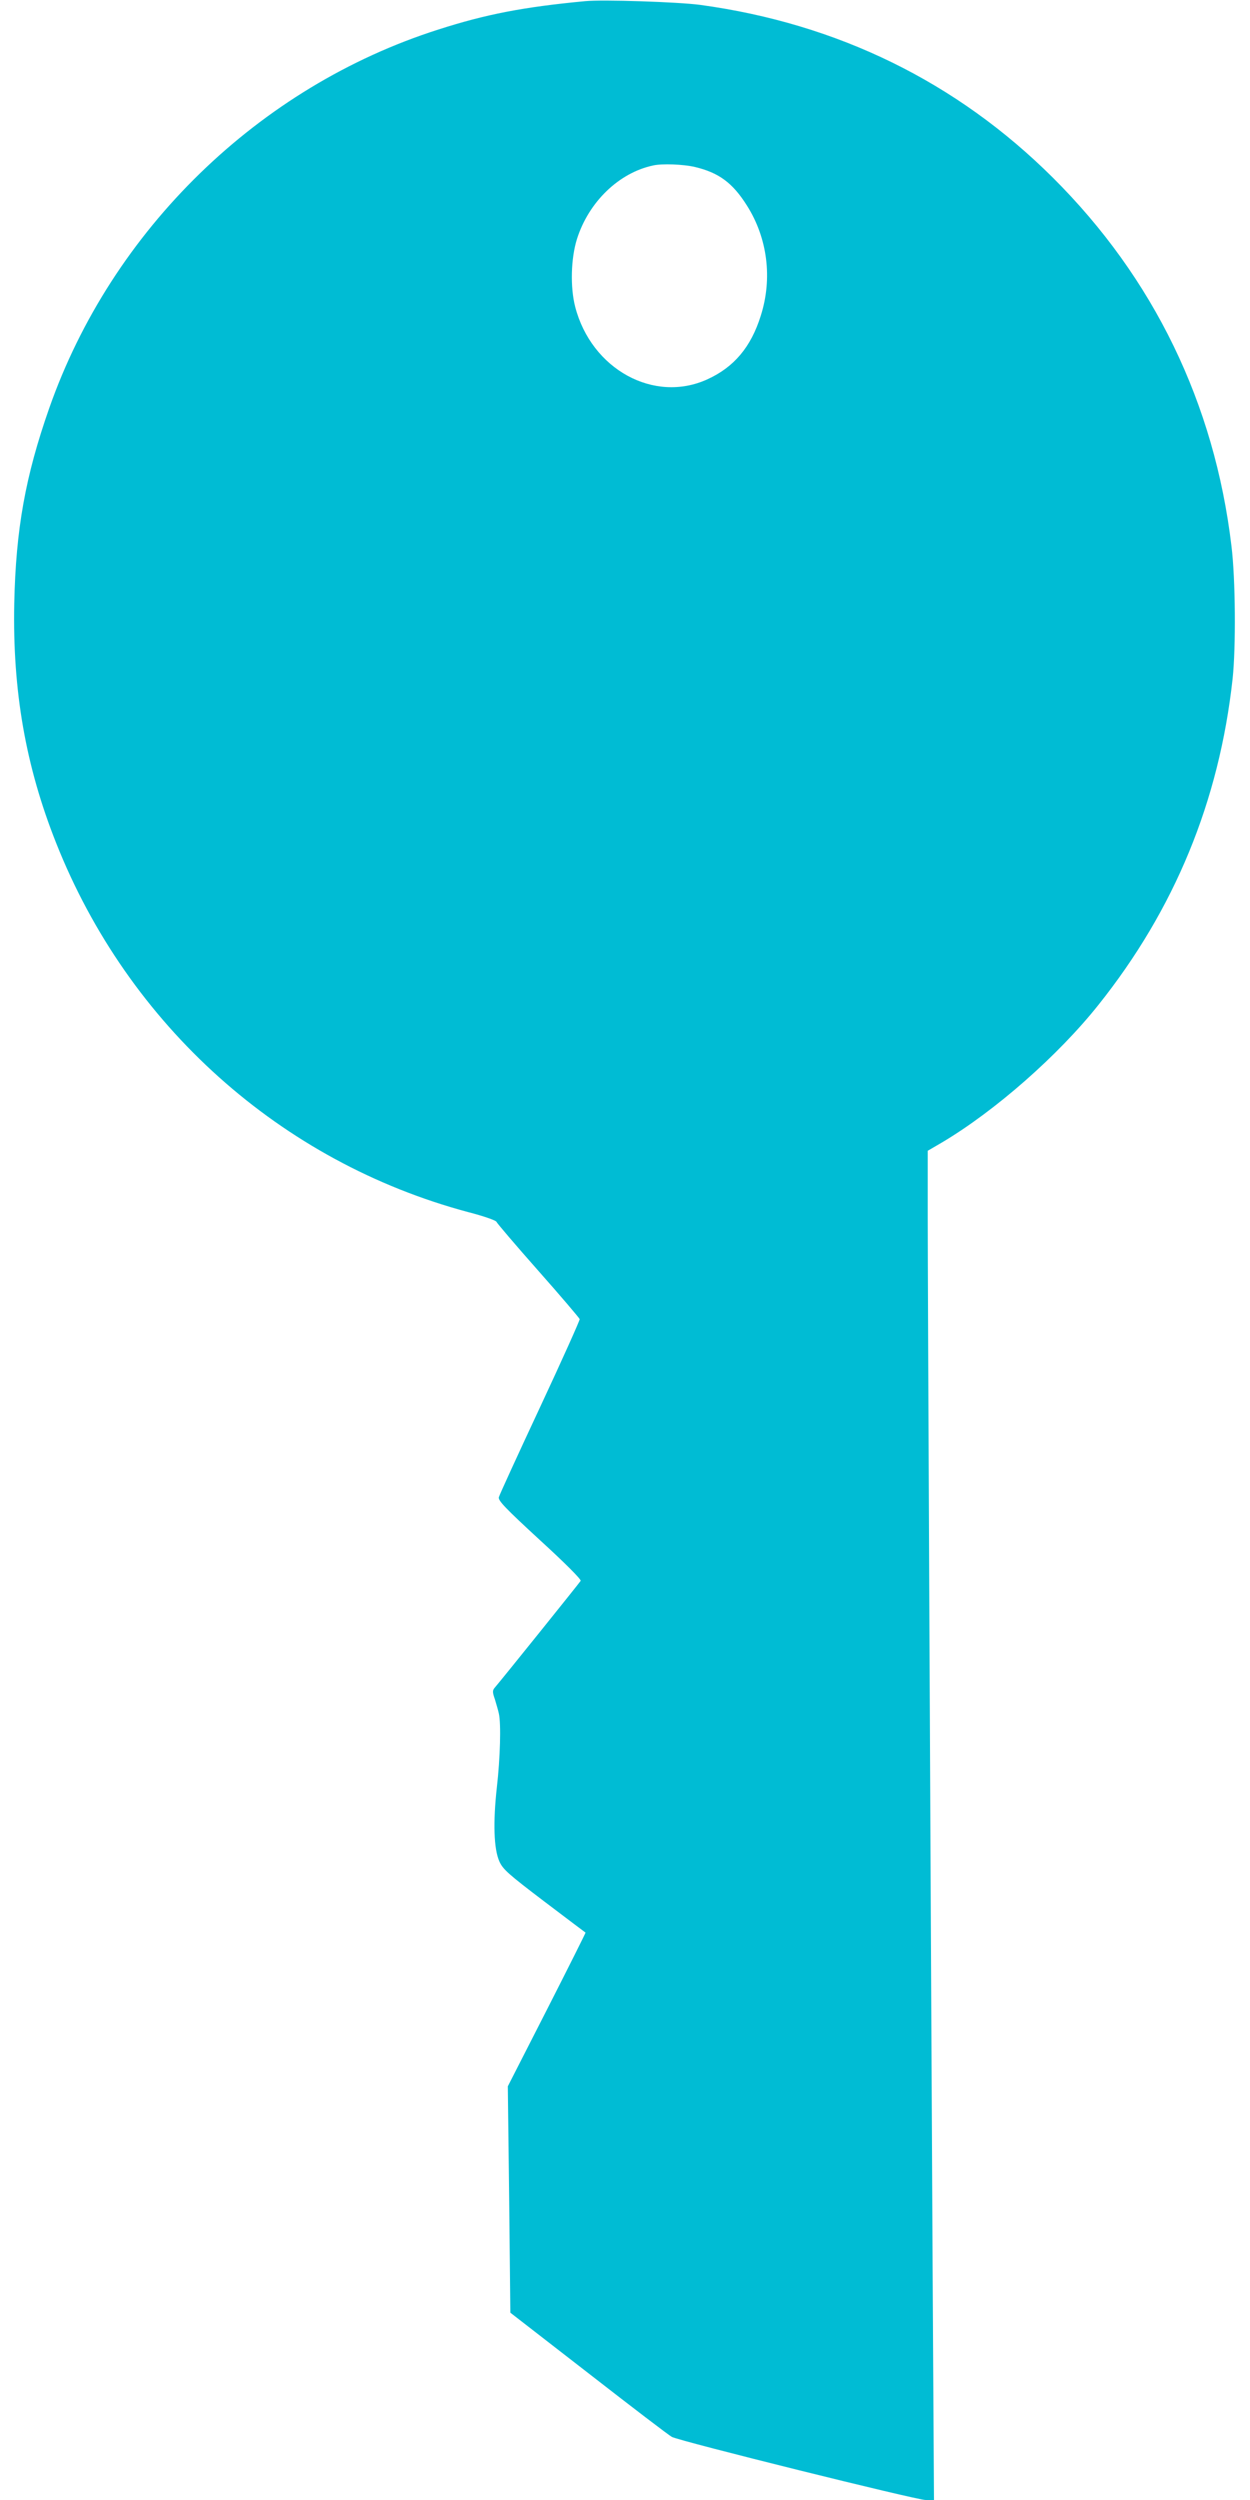 <?xml version="1.0" standalone="no"?>
<!DOCTYPE svg PUBLIC "-//W3C//DTD SVG 20010904//EN"
 "http://www.w3.org/TR/2001/REC-SVG-20010904/DTD/svg10.dtd">
<svg version="1.0" xmlns="http://www.w3.org/2000/svg"
 width="640pt" height="1280pt" viewBox="0 0 640 1280"
 preserveAspectRatio="xMidYMid meet">
<g transform="translate(0,1280) scale(0.1,-0.1)"
fill="#00bcd4" stroke="none">
<path d="M2995 12794 c-316 -30 -507 -67 -750 -145 -920 -293 -1673 -1026
-1993 -1939 -122 -348 -171 -620 -179 -1000 -9 -446 58 -832 214 -1225 370
-935 1150 -1634 2110 -1891 78 -20 144 -43 145 -50 2 -6 98 -119 213 -249 116
-131 211 -243 213 -249 1 -6 -90 -209 -203 -451 -113 -242 -208 -449 -211
-461 -4 -17 33 -56 210 -219 127 -116 213 -202 209 -209 -6 -10 -407 -509
-440 -547 -12 -14 -12 -23 1 -60 7 -24 17 -57 20 -72 12 -51 7 -229 -10 -377
-20 -180 -16 -317 13 -381 18 -40 46 -65 229 -204 115 -87 210 -159 212 -160
1 -1 -88 -179 -198 -395 l-200 -392 7 -580 6 -579 401 -311 c221 -172 412
-318 426 -325 41 -22 1253 -323 1299 -323 l43 0 -7 1188 c-12 2282 -25 5050
-25 5383 l0 337 72 42 c273 162 596 446 802 705 390 489 618 1042 687 1670 17
158 15 511 -6 680 -87 730 -398 1371 -914 1885 -492 490 -1102 789 -1806 885
-113 15 -499 28 -590 19z m563 -849 c122 -29 193 -81 266 -197 106 -167 132
-374 71 -565 -50 -160 -137 -263 -273 -325 -273 -125 -594 51 -677 371 -26
101 -22 248 9 347 60 190 215 340 391 377 45 10 154 6 213 -8z"/>
</g>
</svg>
